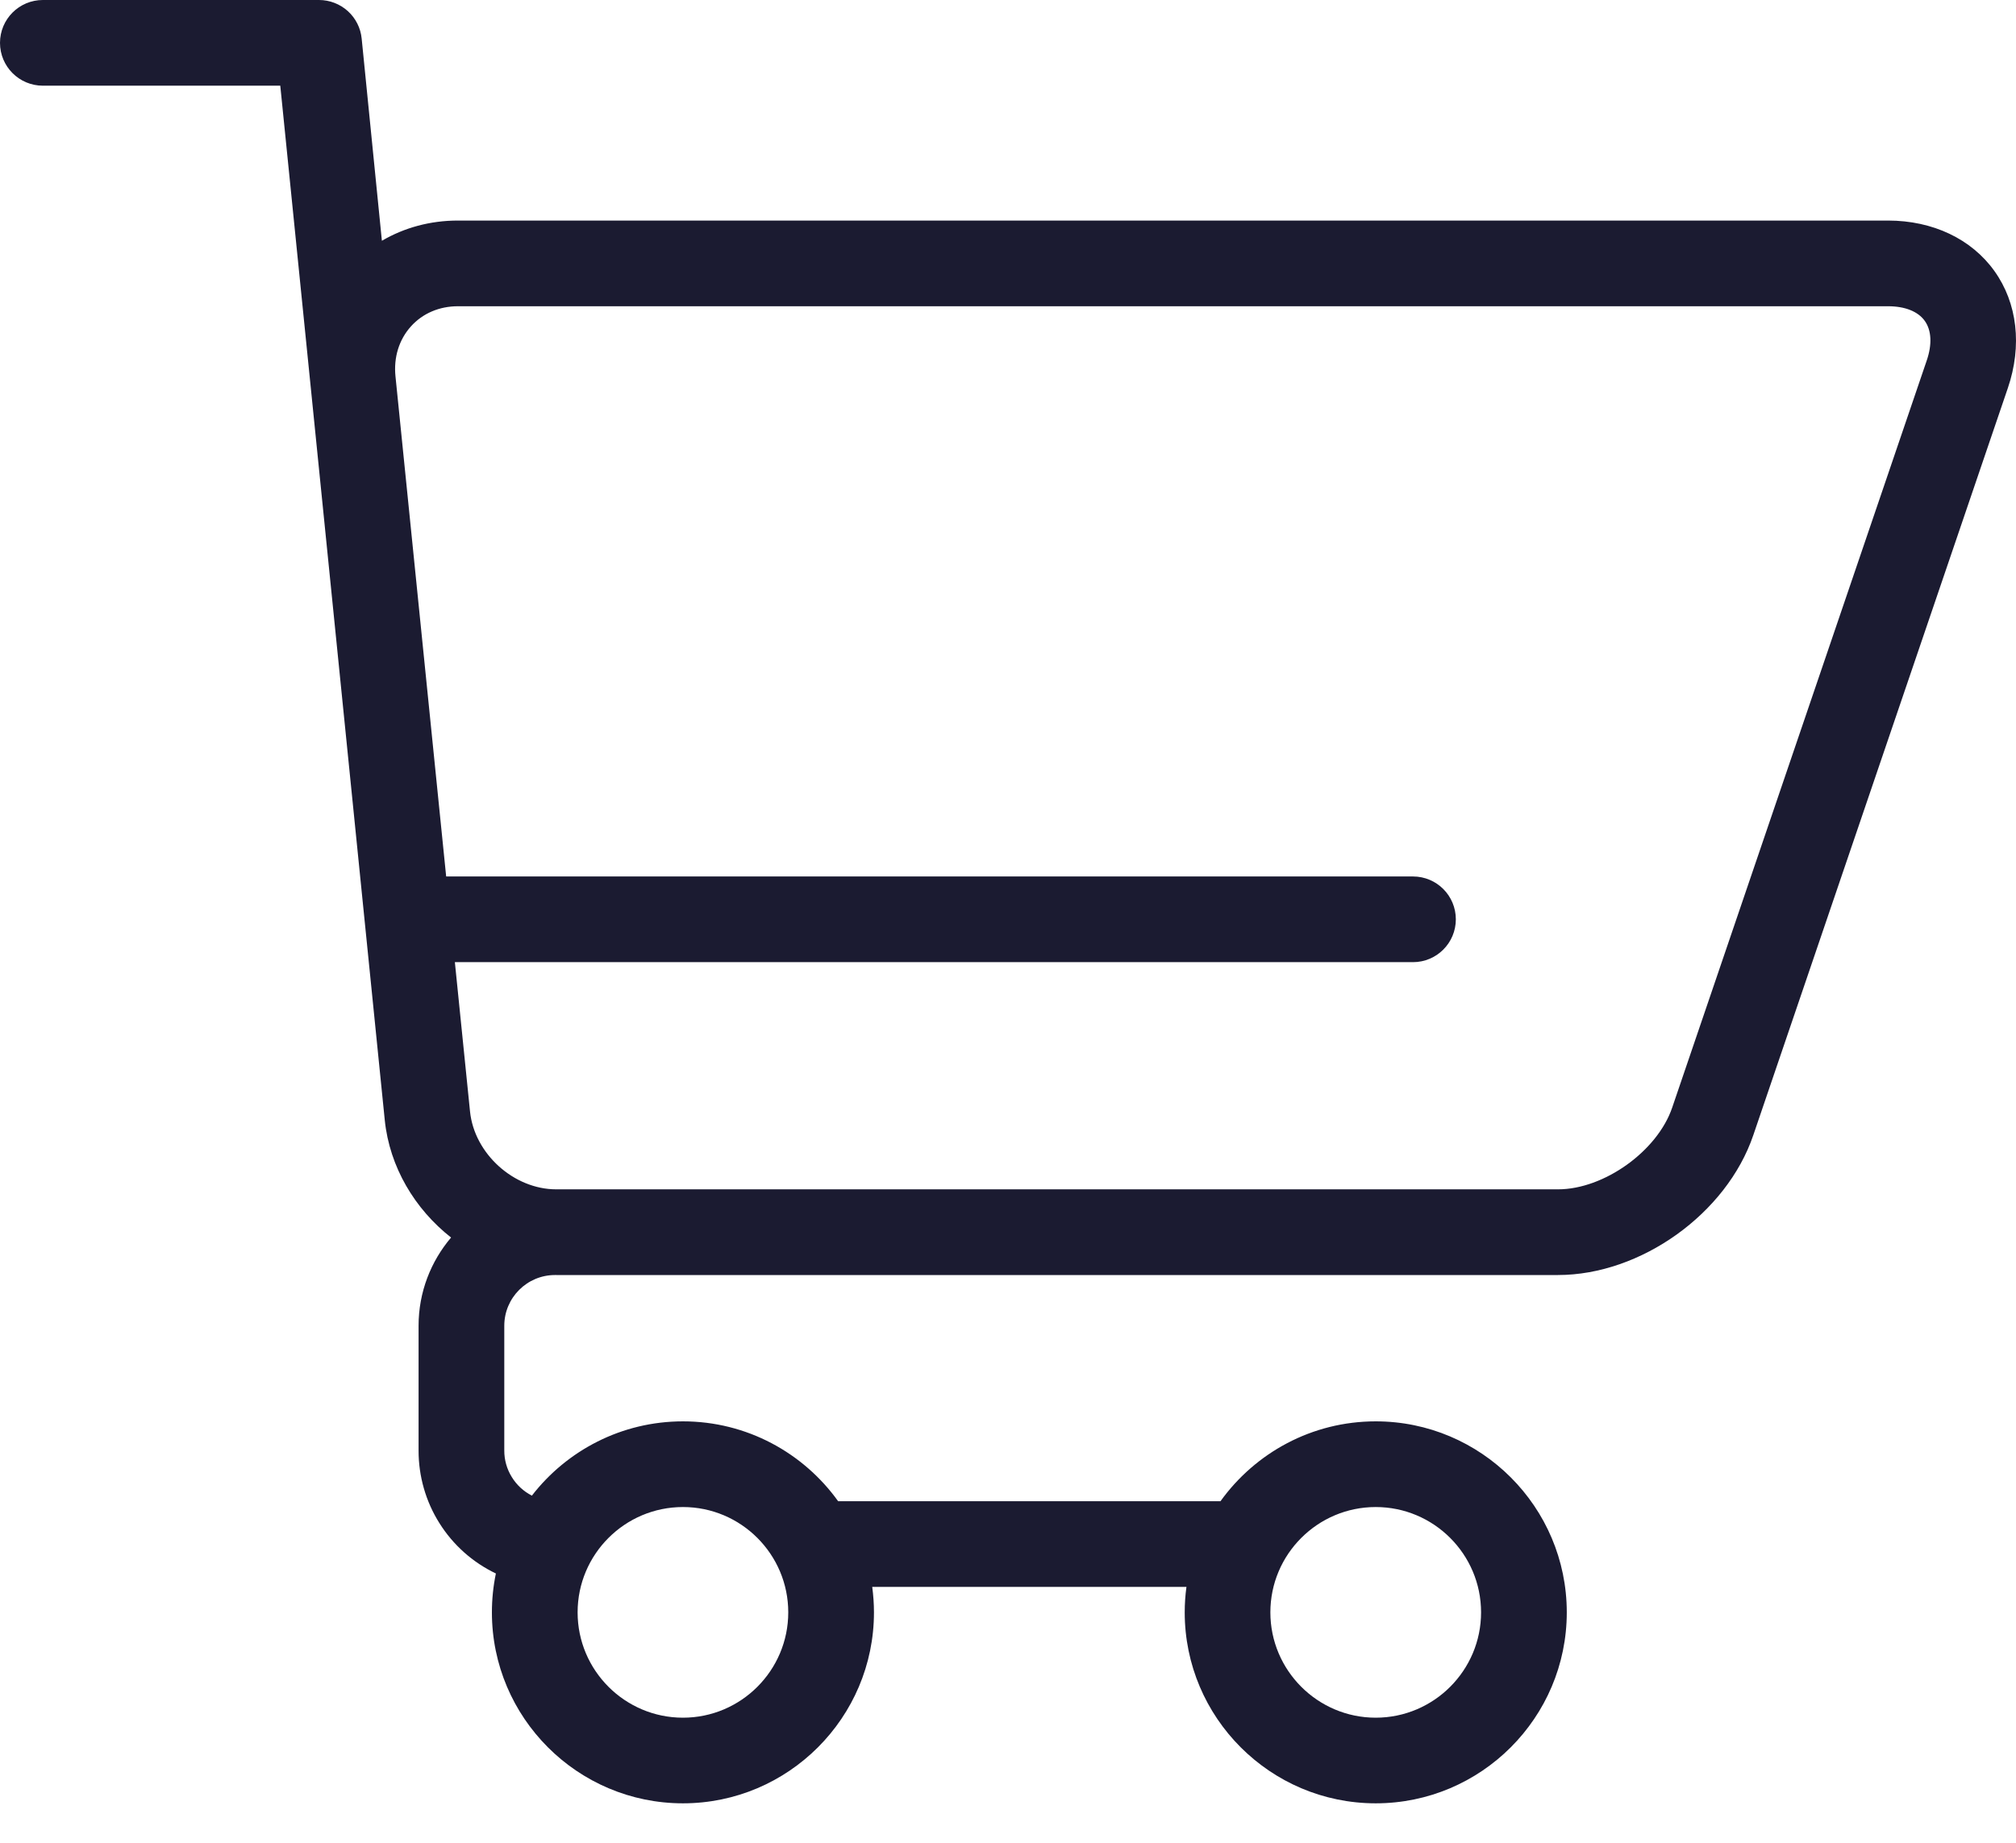 <svg width="35" height="32" viewBox="0 0 35 32" fill="none" xmlns="http://www.w3.org/2000/svg"><path d="M6.68 19.451C6.763 20.266 7.203 20.997 7.831 21.49C7.48 21.904 7.267 22.438 7.267 23.022V25.187C7.266 25.634 7.391 26.072 7.629 26.45C7.866 26.828 8.206 27.131 8.609 27.324C8.563 27.546 8.54 27.772 8.54 27.999C8.54 29.827 10.028 31.315 11.857 31.315C13.685 31.315 15.173 29.827 15.173 27.999C15.173 27.849 15.162 27.701 15.143 27.557H20.598C20.578 27.703 20.568 27.851 20.568 27.999C20.568 29.827 22.055 31.315 23.884 31.315C25.713 31.315 27.201 29.827 27.201 27.999C27.201 26.17 25.713 24.682 23.884 24.682C22.775 24.682 21.792 25.23 21.189 26.069H14.551C13.949 25.23 12.966 24.682 11.857 24.682C10.791 24.682 9.841 25.188 9.234 25.972C9.09 25.898 8.968 25.786 8.884 25.647C8.799 25.509 8.754 25.35 8.755 25.187V23.022C8.755 22.536 9.15 22.141 9.636 22.141C9.639 22.141 9.641 22.14 9.643 22.14C9.648 22.14 9.652 22.141 9.657 22.141H27.048C28.486 22.141 29.976 21.075 30.439 19.713L34.859 6.737C35.109 6.003 35.024 5.263 34.625 4.706C34.227 4.149 33.554 3.83 32.778 3.83H7.95C7.472 3.83 7.021 3.952 6.63 4.181L6.279 0.67C6.261 0.486 6.175 0.316 6.038 0.192C5.901 0.069 5.723 -2.29432e-06 5.539 0H0.744C0.333 0 0 0.333 0 0.744C0 1.155 0.333 1.488 0.744 1.488H4.866L6.68 19.451ZM23.884 26.17C24.893 26.17 25.713 26.99 25.713 27.999C25.713 29.007 24.893 29.828 23.884 29.828C22.876 29.828 22.055 29.007 22.055 27.999C22.055 26.99 22.876 26.17 23.884 26.17ZM11.857 26.17C12.865 26.17 13.685 26.99 13.685 27.999C13.685 29.007 12.865 29.828 11.857 29.828C10.848 29.828 10.028 29.007 10.028 27.999C10.028 26.99 10.848 26.17 11.857 26.17ZM33.451 6.258L29.031 19.234C28.774 19.99 27.847 20.653 27.049 20.653H9.657C8.92 20.653 8.234 20.034 8.16 19.3L7.897 16.708H24.531C24.942 16.708 25.275 16.375 25.275 15.964C25.275 15.553 24.942 15.22 24.531 15.22H7.746L6.866 6.536C6.832 6.205 6.928 5.896 7.136 5.666C7.339 5.441 7.628 5.318 7.95 5.318H32.778C33.072 5.318 33.299 5.408 33.416 5.572C33.533 5.736 33.546 5.979 33.451 6.258Z" fill="#1B1B31"/></svg>